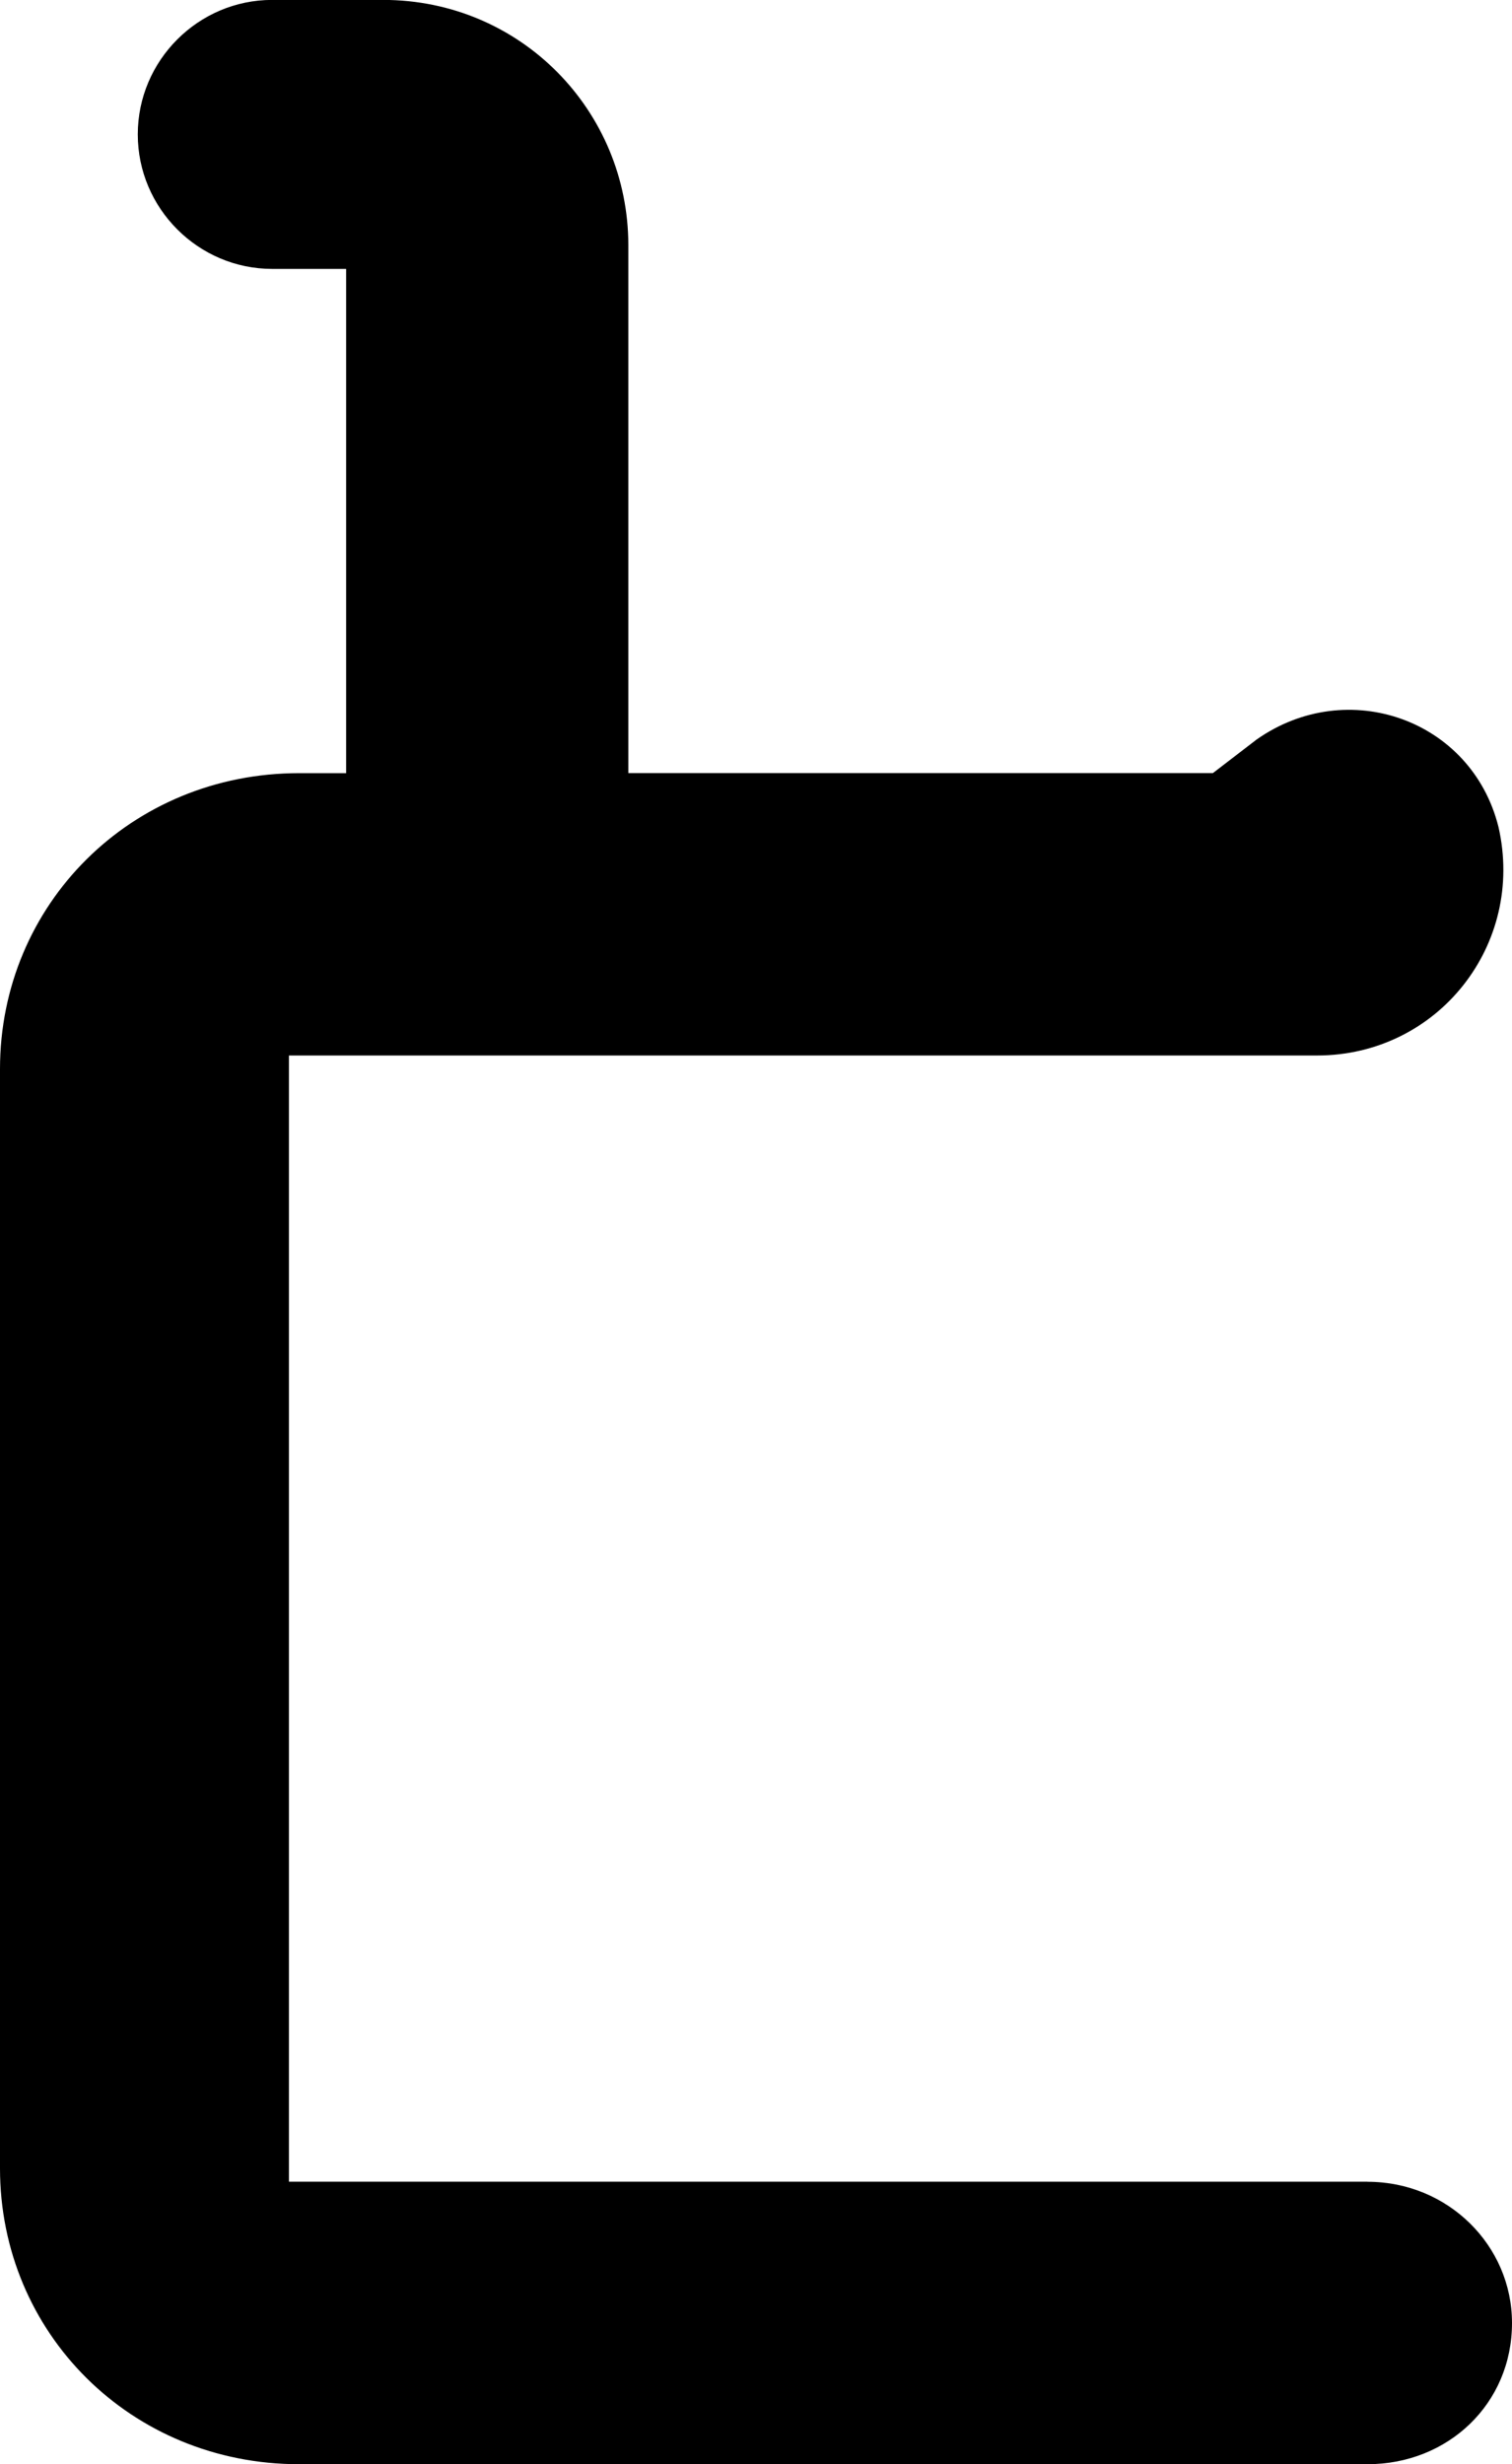 <?xml version="1.0" encoding="UTF-8"?><svg id="_レイヤー_2" xmlns="http://www.w3.org/2000/svg" viewBox="0 0 17.997 29.315"><g id="txt"><path d="M16.277,25.956c.96,0,1.72,.76,1.72,1.68,0,.96-.76,1.68-1.72,1.68H3.56c-2,0-3.56-1.56-3.56-3.52V12.718c0-1.959,1.56-3.52,3.56-3.52h.56V3.199h-.88c-.88,0-1.6-.72-1.6-1.6s.72-1.6,1.6-1.6h1.319c1.64,0,2.92,1.32,2.92,2.92v6.278h6.958l.52-.399c1.08-.76,2.56-.24,2.879,1.04,.32,1.399-.72,2.719-2.16,2.719H3.439v13.398h12.838Z"/></g></svg>